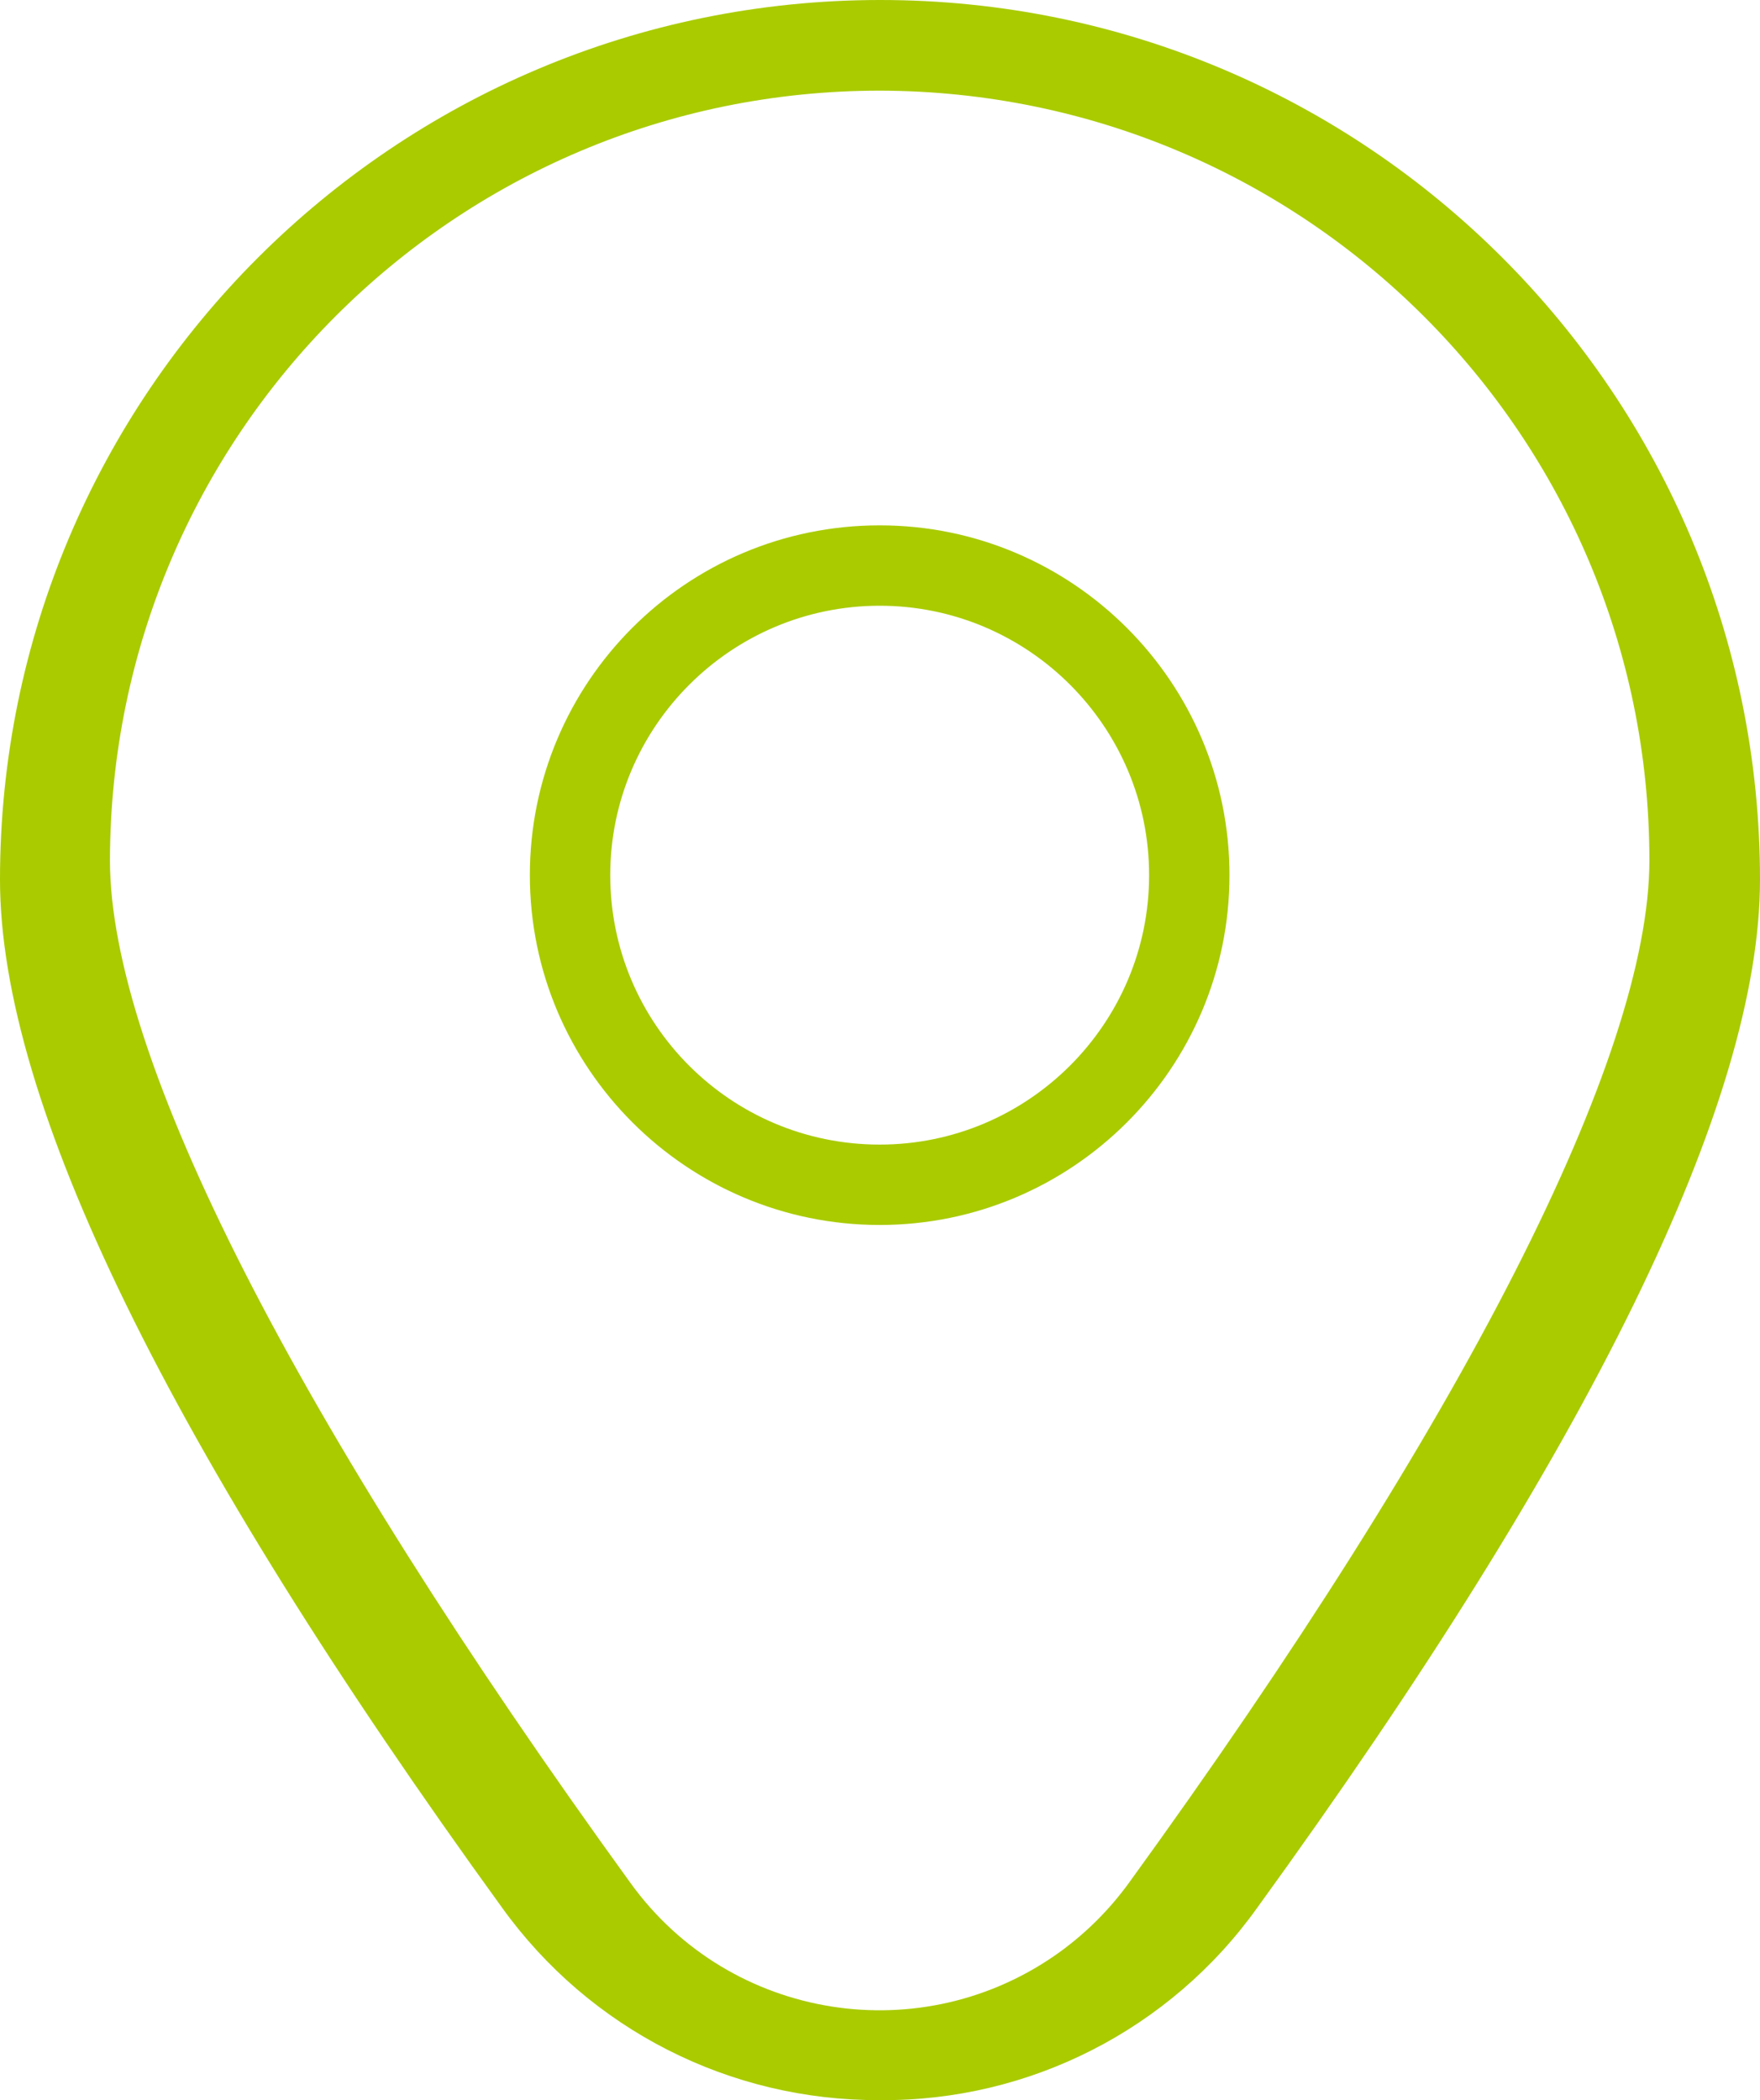 <svg xmlns="http://www.w3.org/2000/svg" id="Capa_2" viewBox="0 0 27.37 32.66"><defs><style>      .cls-1 {        fill: #a9cb00;      }    </style></defs><g id="Capa_7"><g><path class="cls-1" d="M13.68,8.17c-3.01,0-5.44,2.44-5.44,5.44s2.44,5.44,5.44,5.44,5.44-2.44,5.44-5.44-2.44-5.44-5.44-5.44ZM13.68,17.8c-2.32,0-4.19-1.88-4.19-4.19s1.88-4.19,4.19-4.19,4.19,1.88,4.19,4.19-1.88,4.19-4.19,4.19Z"></path><path class="cls-1" d="M13.68,32.66c-2.33.01-4.51-1.1-5.87-2.99C2.63,22.52,0,17.14,0,13.68,0,6.13,6.13,0,13.69,0c7.56,0,13.68,6.13,13.68,13.68,0,3.45-2.63,8.83-7.82,15.99-1.35,1.89-3.54,3.01-5.87,2.99ZM13.68,1.41c-6.61,0-11.96,5.36-11.97,11.97,0,3.06,2.88,8.7,8.1,15.91,1.55,2.14,4.54,2.61,6.68,1.06.41-.3.76-.65,1.06-1.06,5.22-7.2,8.1-12.85,8.1-15.91,0-6.61-5.36-11.96-11.97-11.97Z"></path></g></g></svg>